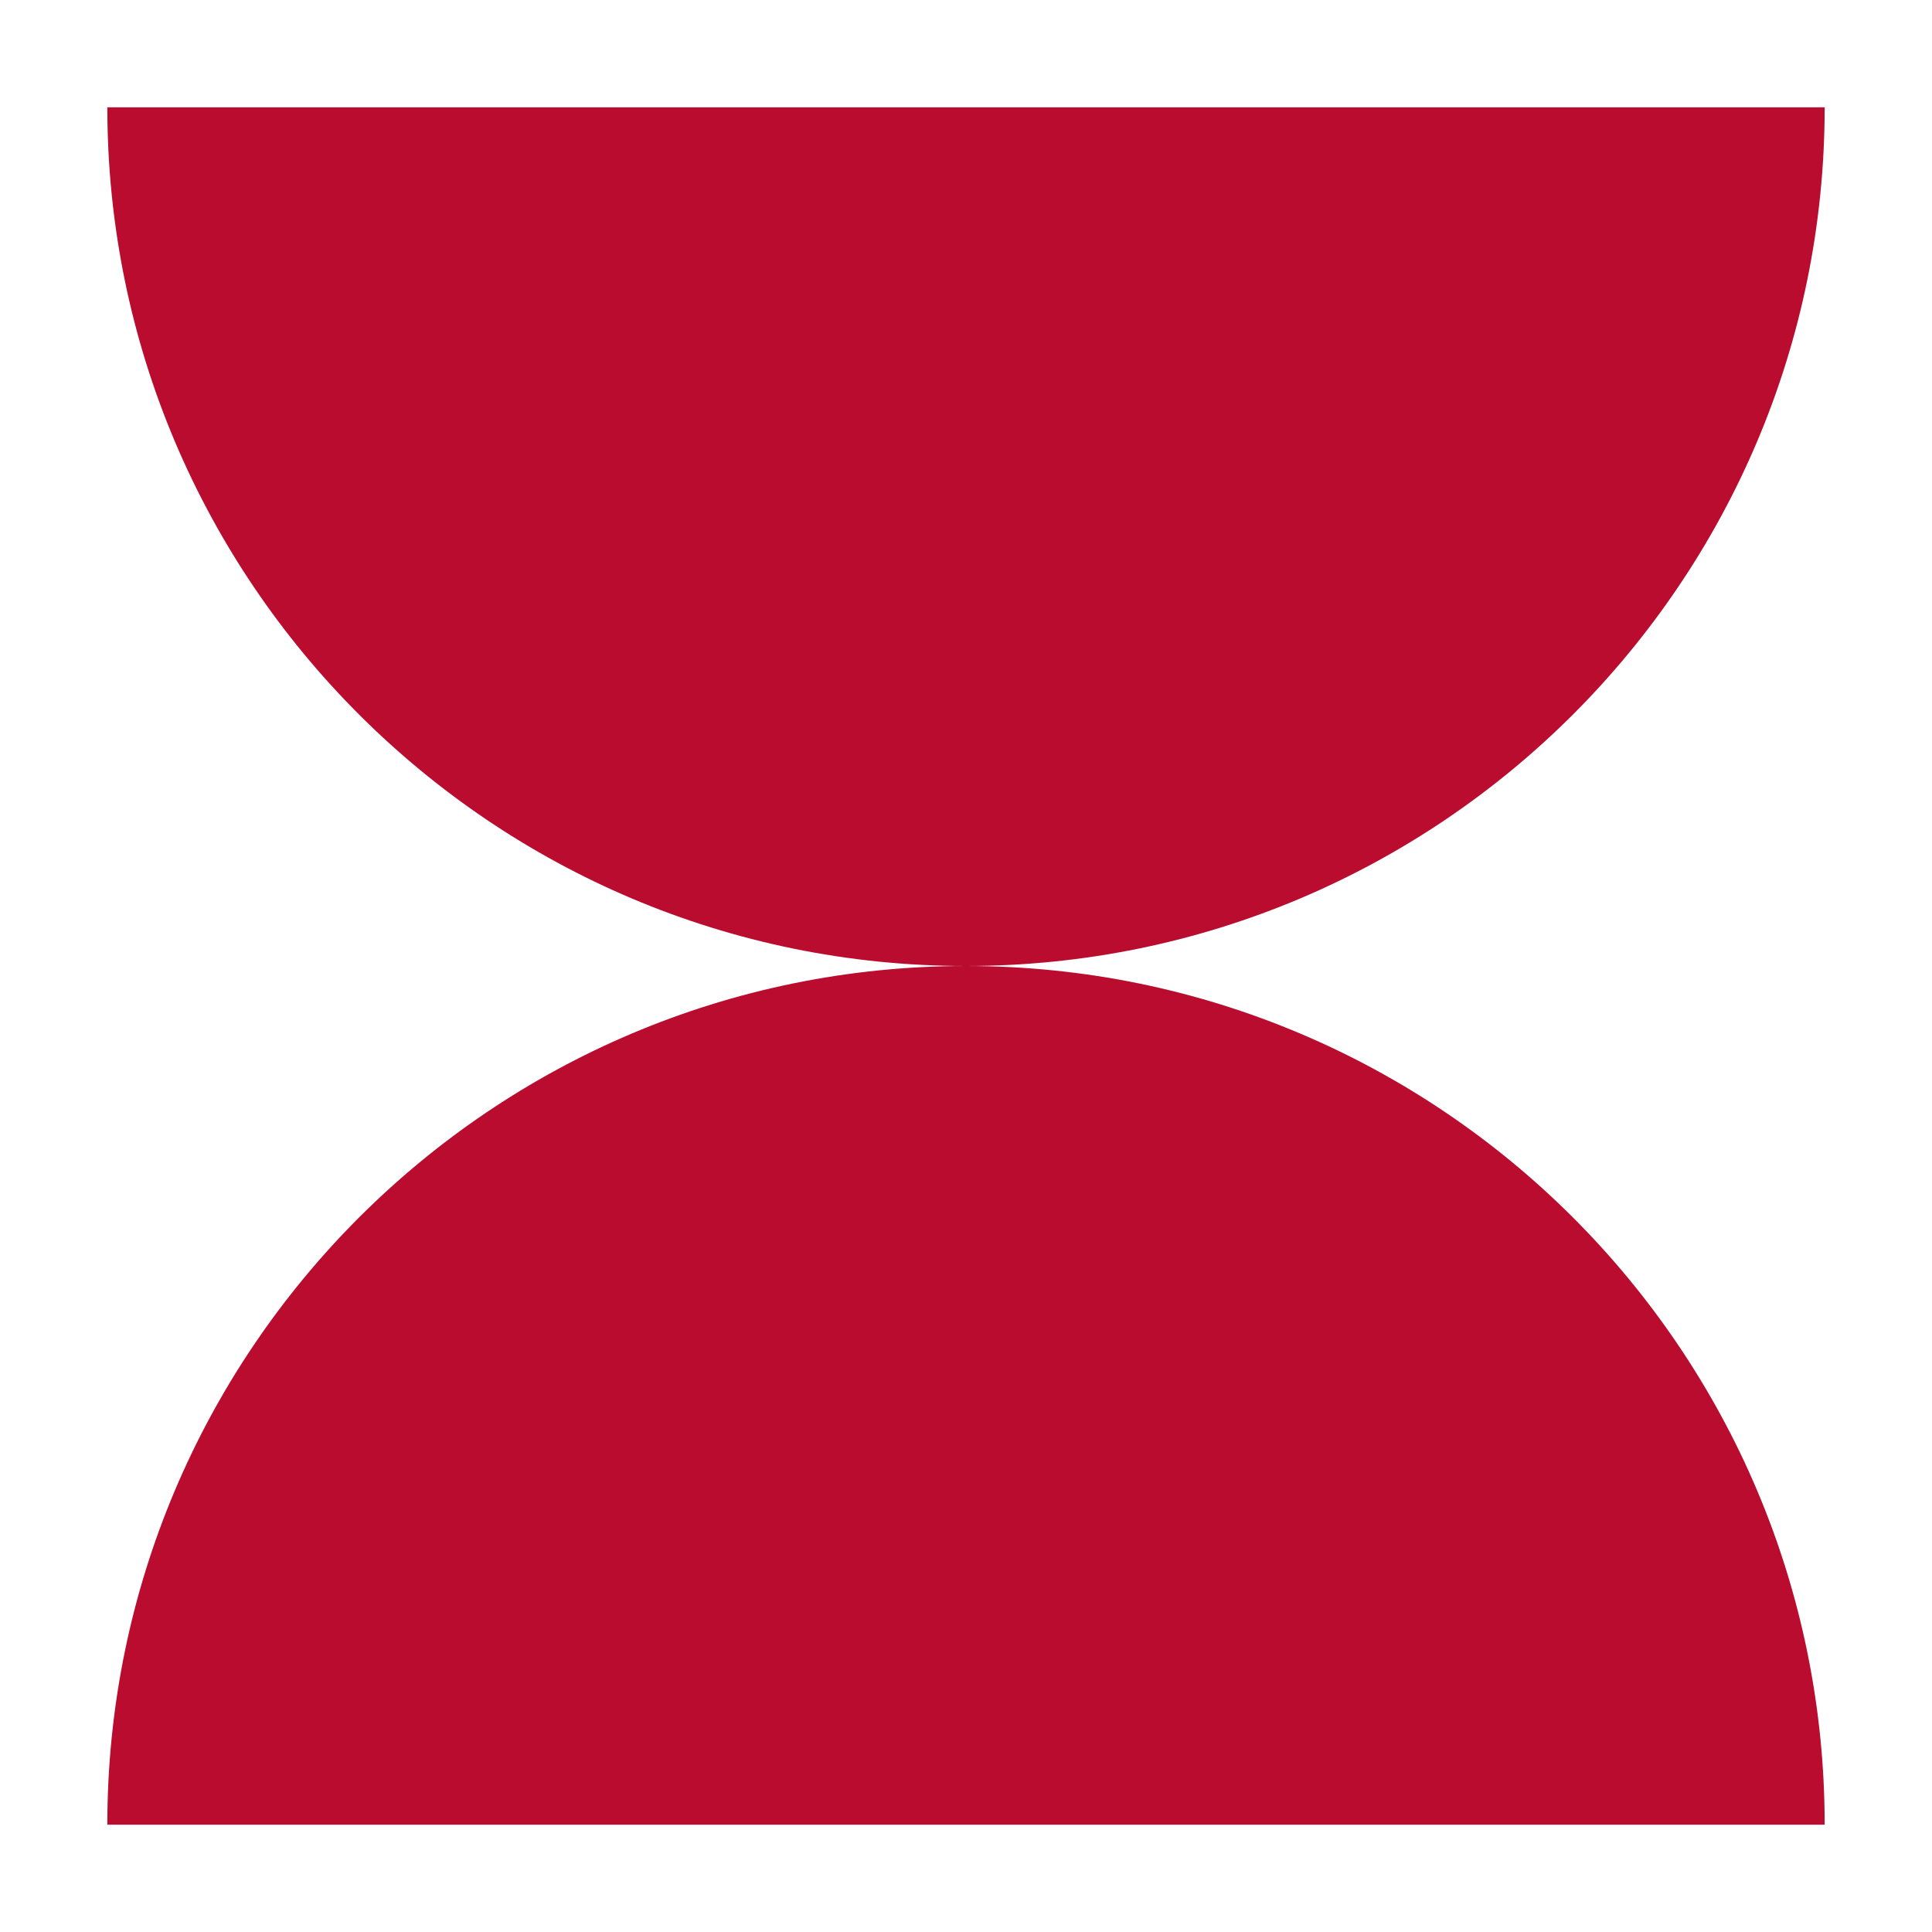 <svg width="72" height="72" viewBox="0 0 72 72" fill="none" xmlns="http://www.w3.org/2000/svg">
<path d="M68 68C68 50.336 53.664 36 36 36C18.336 36 4 50.336 4 68L68 68Z" fill="#BA0C2F"/>
<path d="M4 4C4 21.664 18.336 36 36 36C53.664 36 68 21.664 68 4L4 4Z" fill="#BA0C2F"/>
</svg>
